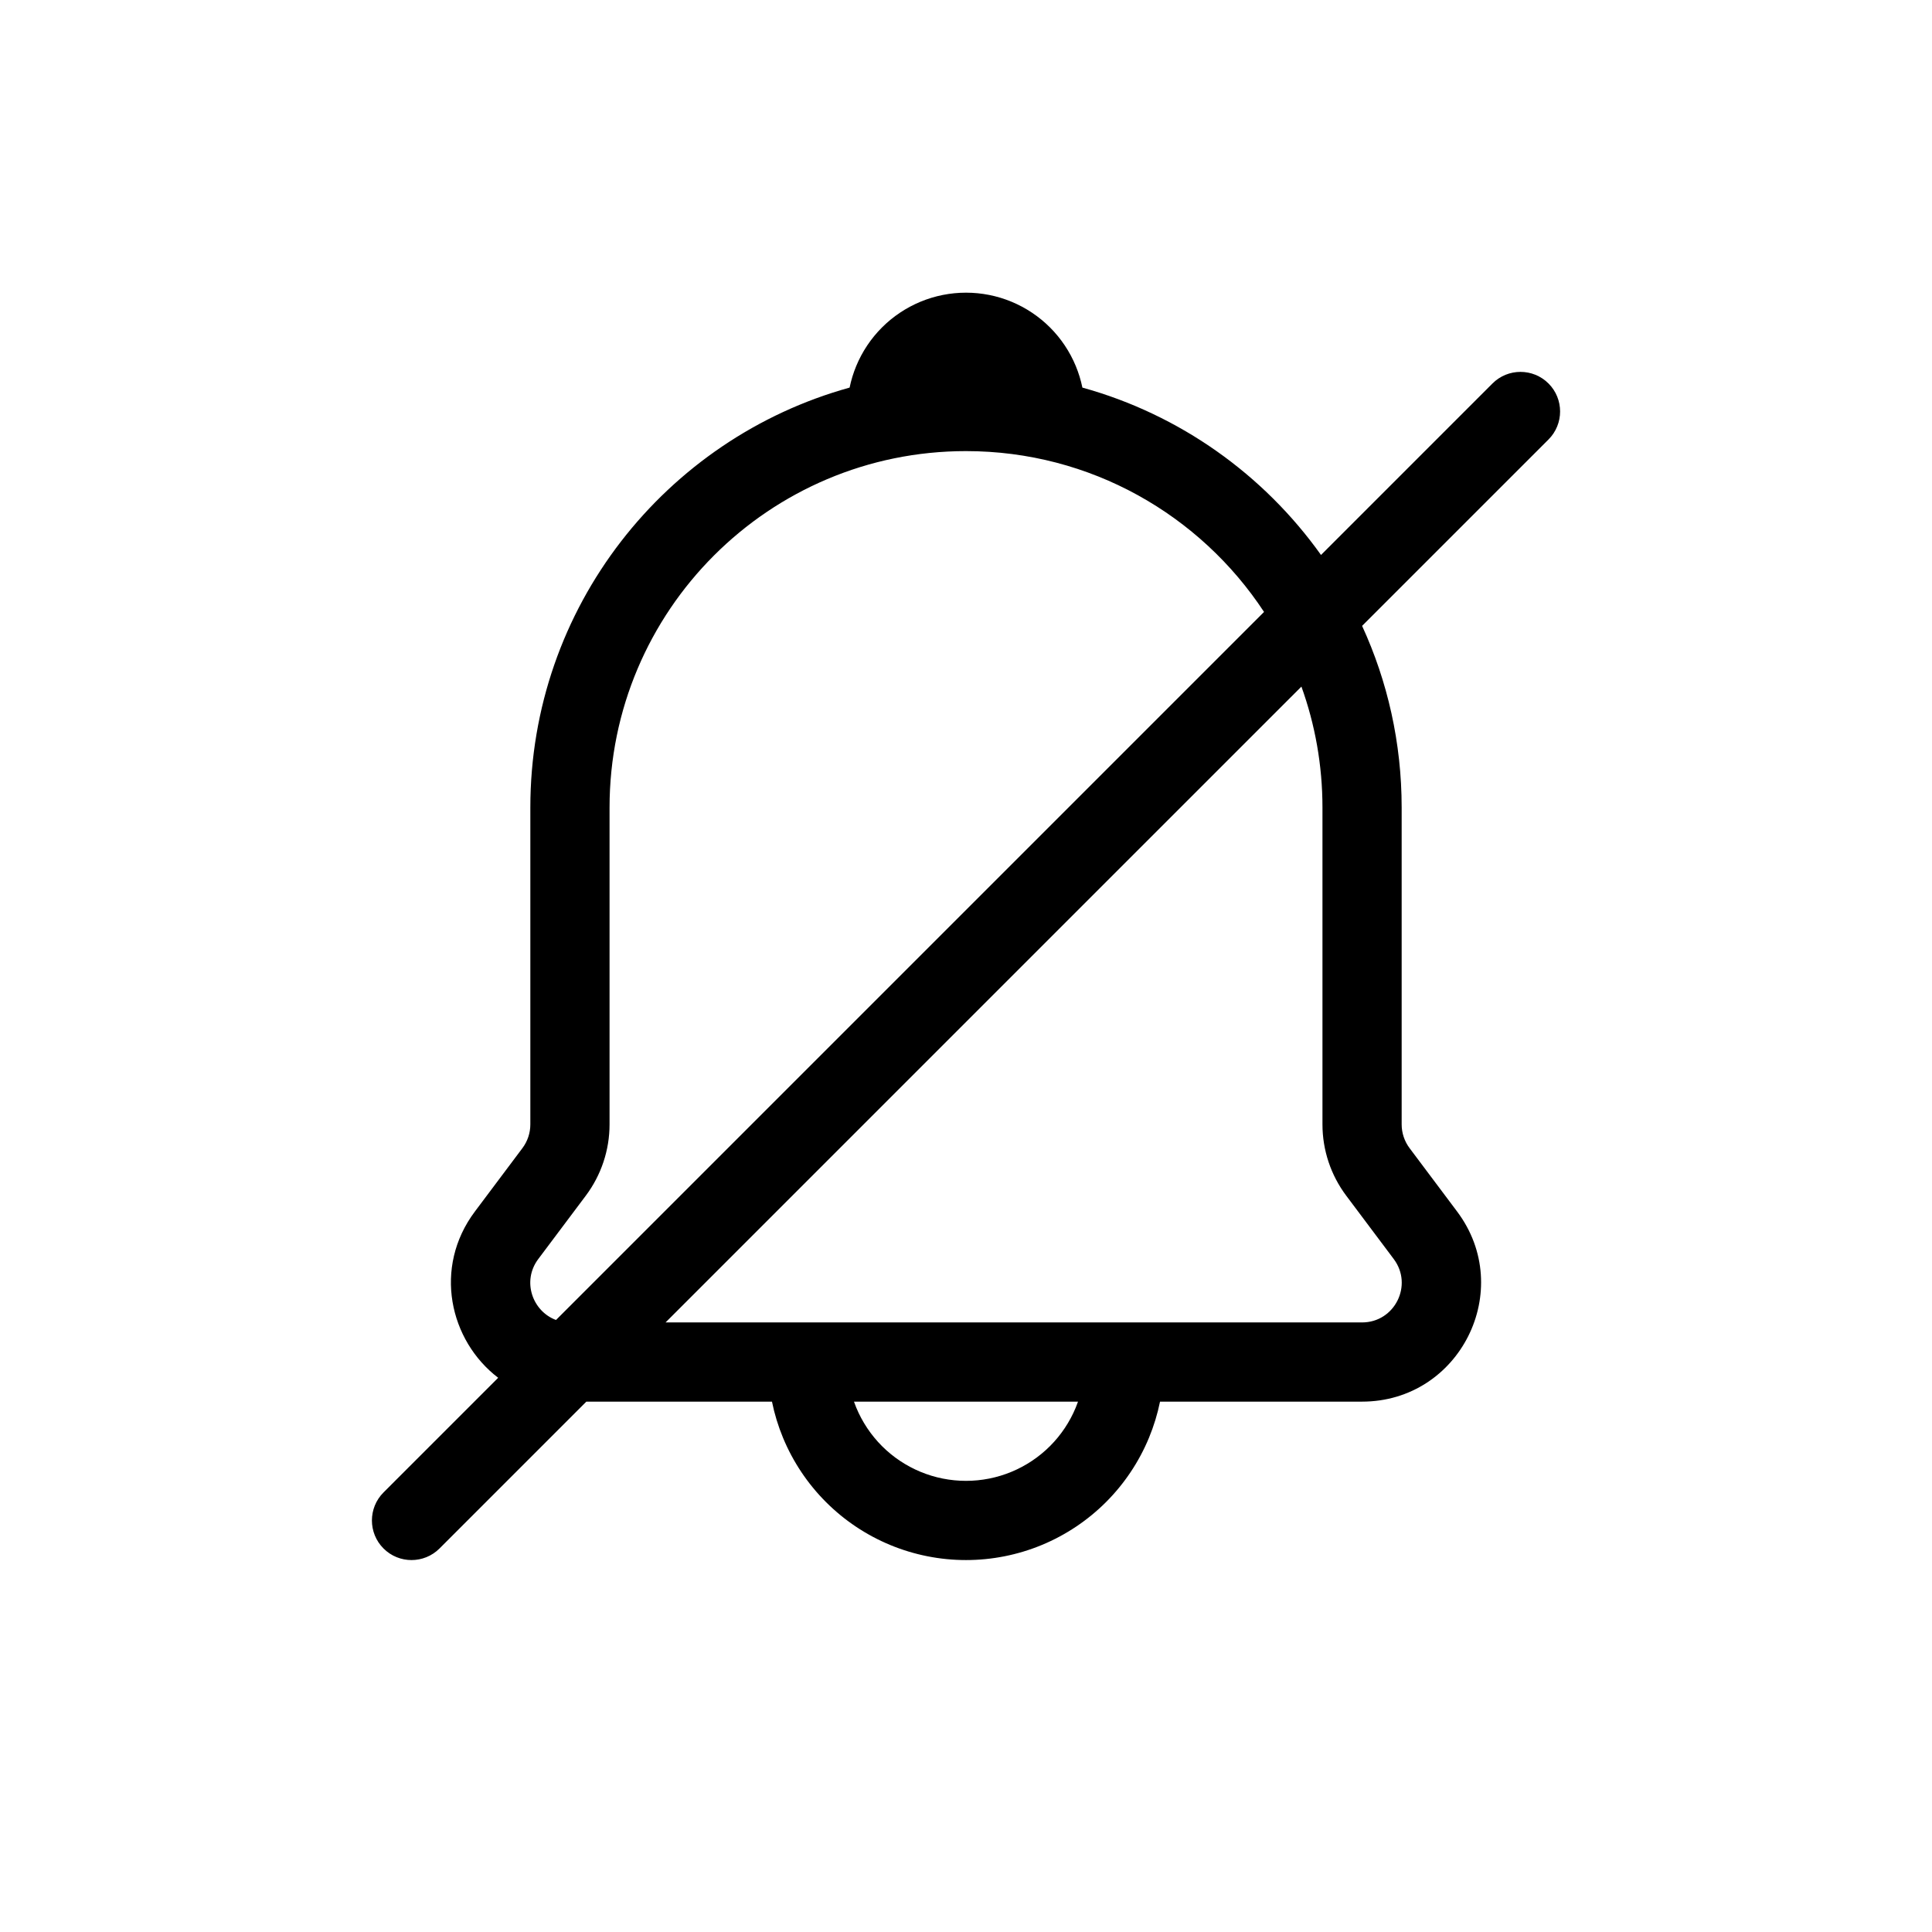 <?xml version="1.0" encoding="UTF-8"?>
<!-- Uploaded to: ICON Repo, www.iconrepo.com, Generator: ICON Repo Mixer Tools -->
<svg fill="#000000" width="800px" height="800px" version="1.1" viewBox="144 144 512 512" xmlns="http://www.w3.org/2000/svg">
 <path d="m494.08 291.07c-15.168-21.285-37.383-37.199-63.234-44.352-0.402-1.953-0.988-3.867-1.754-5.719-1.582-3.82-3.902-7.293-6.824-10.215-2.926-2.926-6.398-5.242-10.219-6.828-3.82-1.582-7.914-2.394-12.047-2.394-4.137 0-8.23 0.812-12.051 2.394-3.82 1.586-7.293 3.902-10.219 6.828-2.922 2.922-5.238 6.394-6.824 10.215-0.766 1.852-1.352 3.766-1.754 5.719-48.789 13.496-84.609 58.211-84.609 111.29v83.969c0 2.269-0.738 4.481-2.102 6.297l-12.594 16.793c-11.133 14.844-6.731 34.223 6.172 44.059l-30.387 30.387c-4.098 4.102-4.098 10.746 0 14.848 4.098 4.098 10.742 4.098 14.844 0l38.91-38.914h49.191c0.668 3.277 1.648 6.484 2.934 9.59 2.641 6.367 6.504 12.152 11.379 17.027 4.871 4.871 10.656 8.738 17.023 11.375 6.367 2.637 13.191 3.992 20.086 3.992 6.891 0 13.715-1.355 20.082-3.992 6.367-2.637 12.152-6.504 17.027-11.375 4.871-4.875 8.738-10.66 11.375-17.027 1.285-3.106 2.266-6.312 2.934-9.59h53.539c25.949 0 40.762-29.621 25.191-50.379l-12.594-16.793c-1.363-1.816-2.102-4.027-2.102-6.297v-83.969c0-17.184-3.75-33.488-10.484-48.145l49.398-49.395c4.098-4.102 4.098-10.746 0-14.844-4.102-4.098-10.746-4.098-14.848 0zm-15.098 15.098c-16.887-25.672-45.957-42.621-78.98-42.621-52.172 0-94.465 42.293-94.465 94.465v83.969c0 6.812-2.211 13.441-6.297 18.891l-12.598 16.793c-4.391 5.859-1.527 13.832 4.703 16.145zm-158.6 188.29h184.58c8.652 0 13.586-9.871 8.398-16.793l-12.594-16.793c-4.09-5.449-6.301-12.078-6.301-18.891v-83.969c0-11.254-1.969-22.051-5.578-32.059zm109.3 20.992h-59.371c0.184 0.523 0.383 1.043 0.594 1.555 1.586 3.82 3.902 7.293 6.824 10.219 2.926 2.922 6.398 5.242 10.219 6.824 3.82 1.582 7.914 2.394 12.051 2.394 4.133 0 8.227-0.812 12.047-2.394s7.293-3.902 10.219-6.824c2.922-2.926 5.242-6.398 6.824-10.219 0.211-0.512 0.41-1.031 0.594-1.555z" fill-rule="evenodd"/>
</svg>